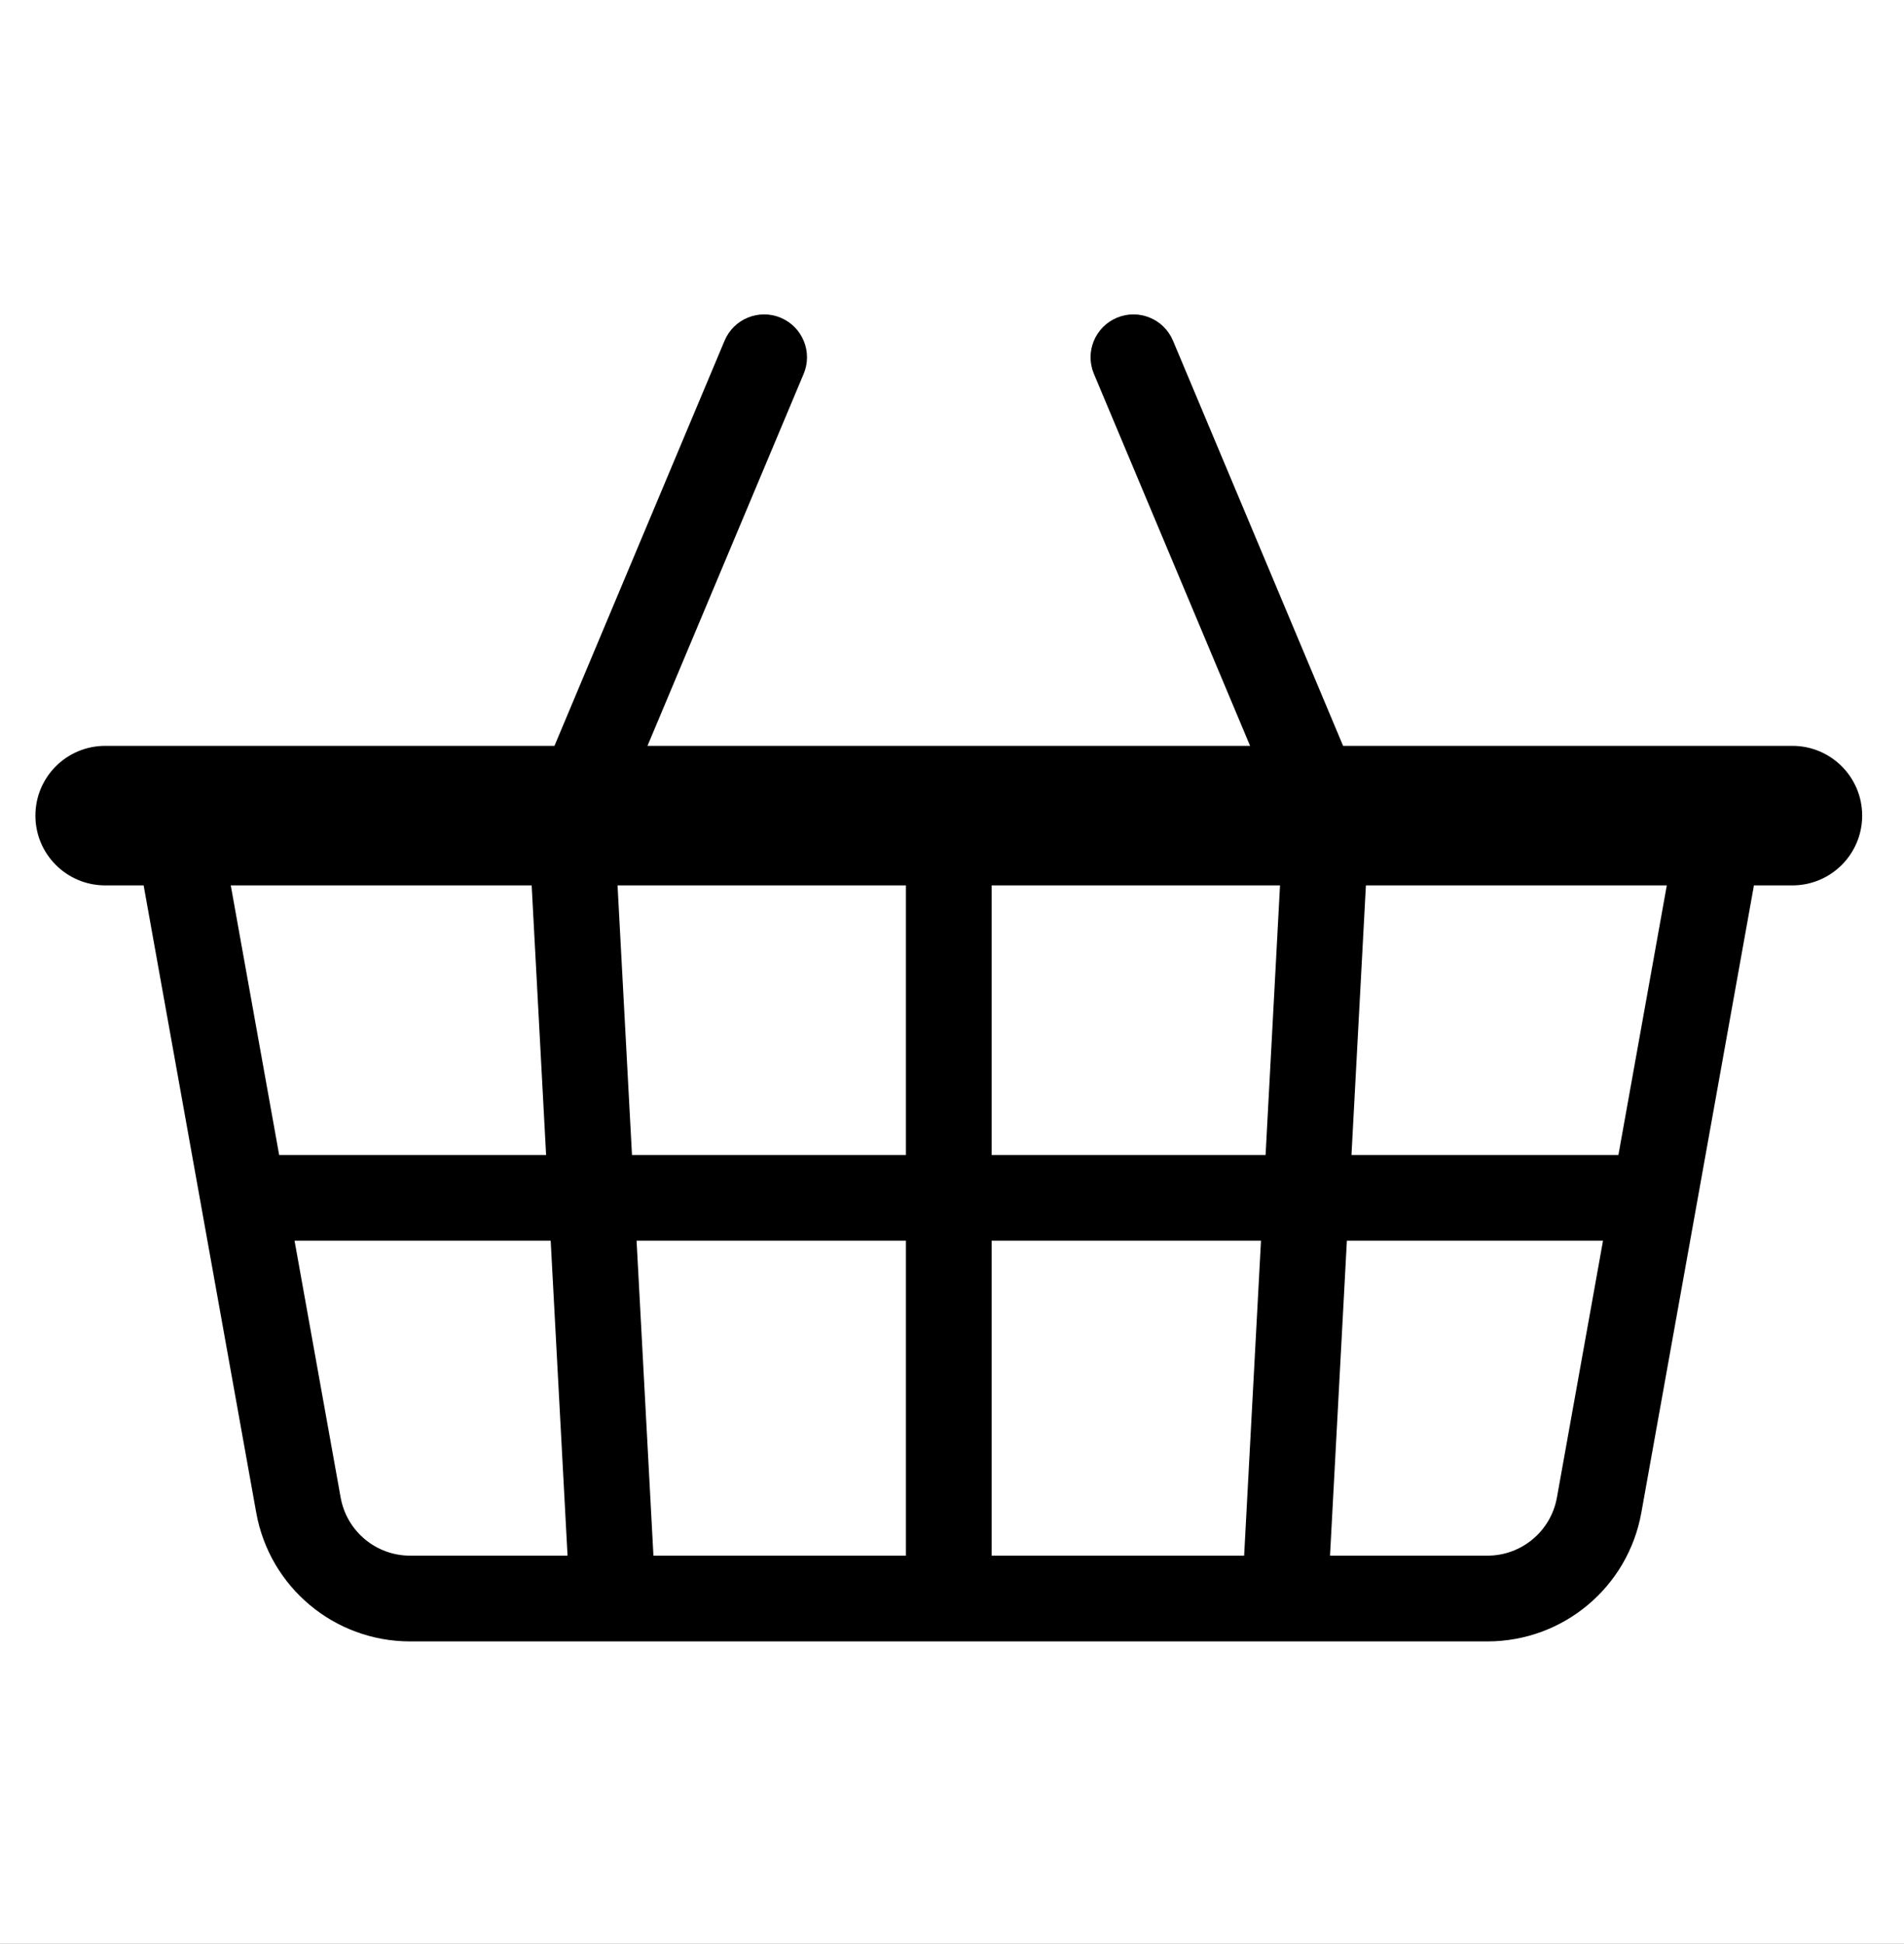 <svg xmlns="http://www.w3.org/2000/svg" viewBox="224 210.667 888 906.667" id="svg2" version="1.1" style="max-height: 500px" width="888" height="906.667">
  <rect x="224" y="210.667" width="888" height="906.667" fill="#808080" stroke="none"/>
  <defs id="defs6"/>
  
  <g transform="matrix(1.333,0,0,-1.333,0,1333.333)" id="g8">
    <g transform="scale(0.1)" id="g10">
      <path id="path12" style="fill:#ffffff;fill-opacity:1;fill-rule:nonzero;stroke:none" d="M 10000,0 H 0 V 10000 H 10000 V 0"/>
      <path id="path14" style="fill:#000000;fill-opacity:1;fill-rule:nonzero;stroke:none" d="m 7342.88,4380.39 h -933.97 l 50.49,943.36 H 7512.19 Z M 7127.75,3181.73 c -21.17,-117.96 -123.51,-203.59 -243.36,-203.59 h -550.55 l 59,1102.18 h 896.18 z m -4255.5,0 -161.27,898.59 h 896.17 l 59,-1102.18 h -550.54 c -119.84,0 -222.19,85.63 -243.36,203.59 z m 668.34,2142.02 50.49,-943.36 h -933.95 l -169.3,943.36 z m 1609.44,-943.36 v 943.36 h 1008.89 l -50.5,-943.36 z m 0,-300.07 h 942.32 l -58.99,-1102.18 h -883.33 z m -300.06,0 V 2978.14 h -883.32 l -59,1102.18 z m 0,1243.43 v -943.36 h -958.38 l -50.5,943.36 z m 3101.62,488.28 H 6379.62 l -595.17,1417.88 c -32.07,76.39 -120.03,112.34 -196.4,80.27 -76.41,-32.07 -112.36,-120.01 -80.28,-196.42 L 6054.19,5812.03 H 3945.81 l 546.42,1301.73 c 32.07,76.41 -3.87,164.35 -80.27,196.42 -76.45,32.1 -164.35,-3.87 -196.41,-80.27 L 3620.38,5812.03 H 2048.4 c -134.83,0 -244.13,-109.31 -244.13,-244.14 v 0 c 0,-134.83 109.3,-244.14 244.13,-244.14 h 134.56 l 393.93,-2195.03 c 46.87,-261.12 273.44,-450.64 538.72,-450.64 h 3768.78 c 265.29,0 491.84,189.52 538.72,450.64 l 393.93,2195.03 h 134.55 c 134.84,0 244.14,109.31 244.14,244.14 v 0 c 0,134.83 -109.3,244.14 -244.14,244.14"/>
    </g>
  </g>
</svg>